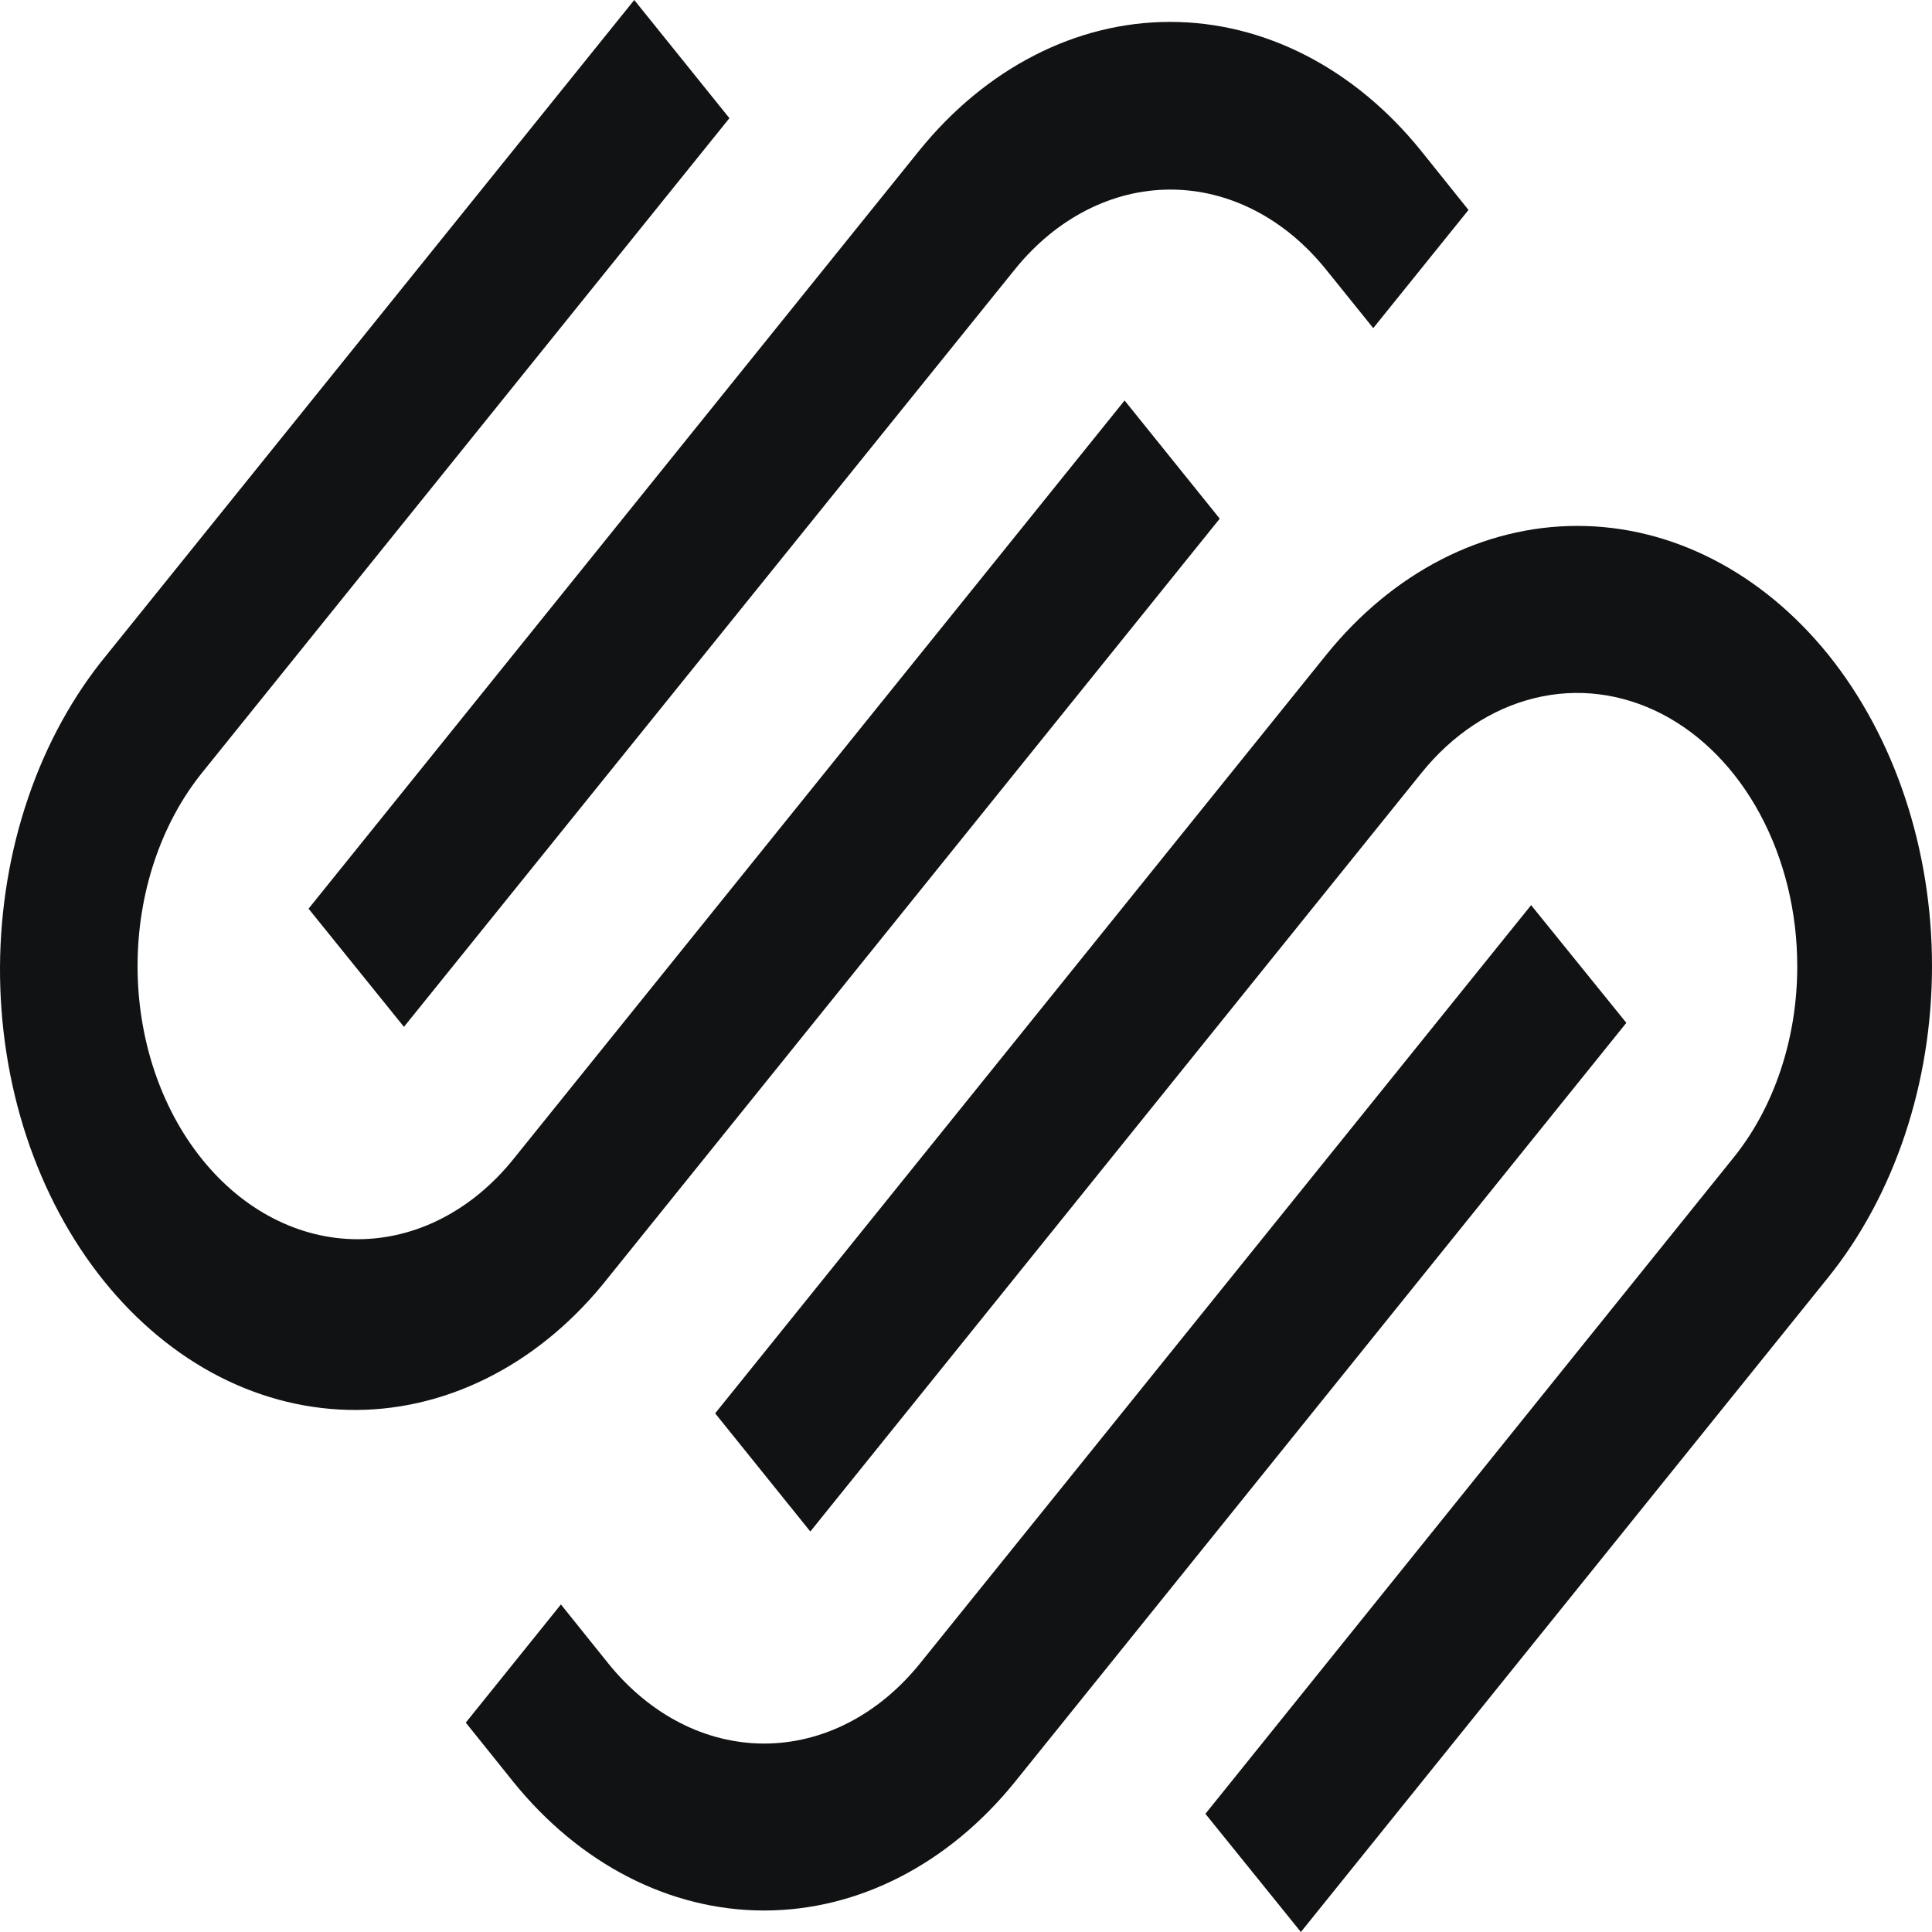 <svg width="24" height="24" viewBox="0 0 24 24" fill="none" xmlns="http://www.w3.org/2000/svg">
<path id="Vector" d="M5.018 12.756L12.609 3.344C13.122 2.71 13.816 2.355 14.539 2.355C15.263 2.355 15.957 2.71 16.469 3.344L17.059 4.076L18.242 2.608L17.652 1.872C16.825 0.848 15.704 0.272 14.535 0.272C13.367 0.272 12.246 0.848 11.418 1.872L3.833 11.288L5.018 12.756ZM15.152 6.443L13.97 4.975L6.376 14.401C5.863 15.037 5.167 15.394 4.442 15.394C3.717 15.394 3.021 15.036 2.509 14.399C1.996 13.762 1.708 12.899 1.709 11.999C1.709 11.099 1.997 10.236 2.51 9.599L9.061 1.468L7.879 0L1.328 8.132C0.911 8.637 0.578 9.241 0.351 9.907C0.123 10.573 0.004 11.288 7.8611e-05 12.012C-0.003 12.736 0.109 13.453 0.33 14.122C0.552 14.792 0.878 15.4 1.29 15.912C1.702 16.423 2.192 16.829 2.731 17.104C3.271 17.379 3.848 17.518 4.431 17.515C5.014 17.511 5.591 17.363 6.128 17.08C6.665 16.798 7.151 16.386 7.558 15.868L15.152 6.443ZM22.711 8.132C21.883 7.108 20.763 6.533 19.594 6.533C18.426 6.533 17.305 7.108 16.477 8.132L8.884 17.557L10.066 19.025L17.66 9.599C18.043 9.125 18.53 8.803 19.06 8.673C19.59 8.542 20.139 8.61 20.639 8.866C21.138 9.123 21.565 9.558 21.865 10.116C22.165 10.674 22.326 11.329 22.326 12C22.327 12.447 22.256 12.89 22.117 13.302C21.979 13.714 21.775 14.088 21.518 14.401L14.974 22.532L16.16 24L22.711 15.868C23.536 14.842 24 13.45 24 12C24 10.55 23.536 9.158 22.711 8.132ZM19.02 11.244L11.427 20.666C10.913 21.302 10.218 21.659 9.492 21.659C8.767 21.659 8.072 21.302 7.558 20.666L6.968 19.931L5.786 21.399L6.376 22.134C7.203 23.158 8.324 23.733 9.492 23.733C10.661 23.733 11.782 23.158 12.609 22.134L20.203 12.706L19.02 11.244Z" fill="#111213"/>
</svg>
